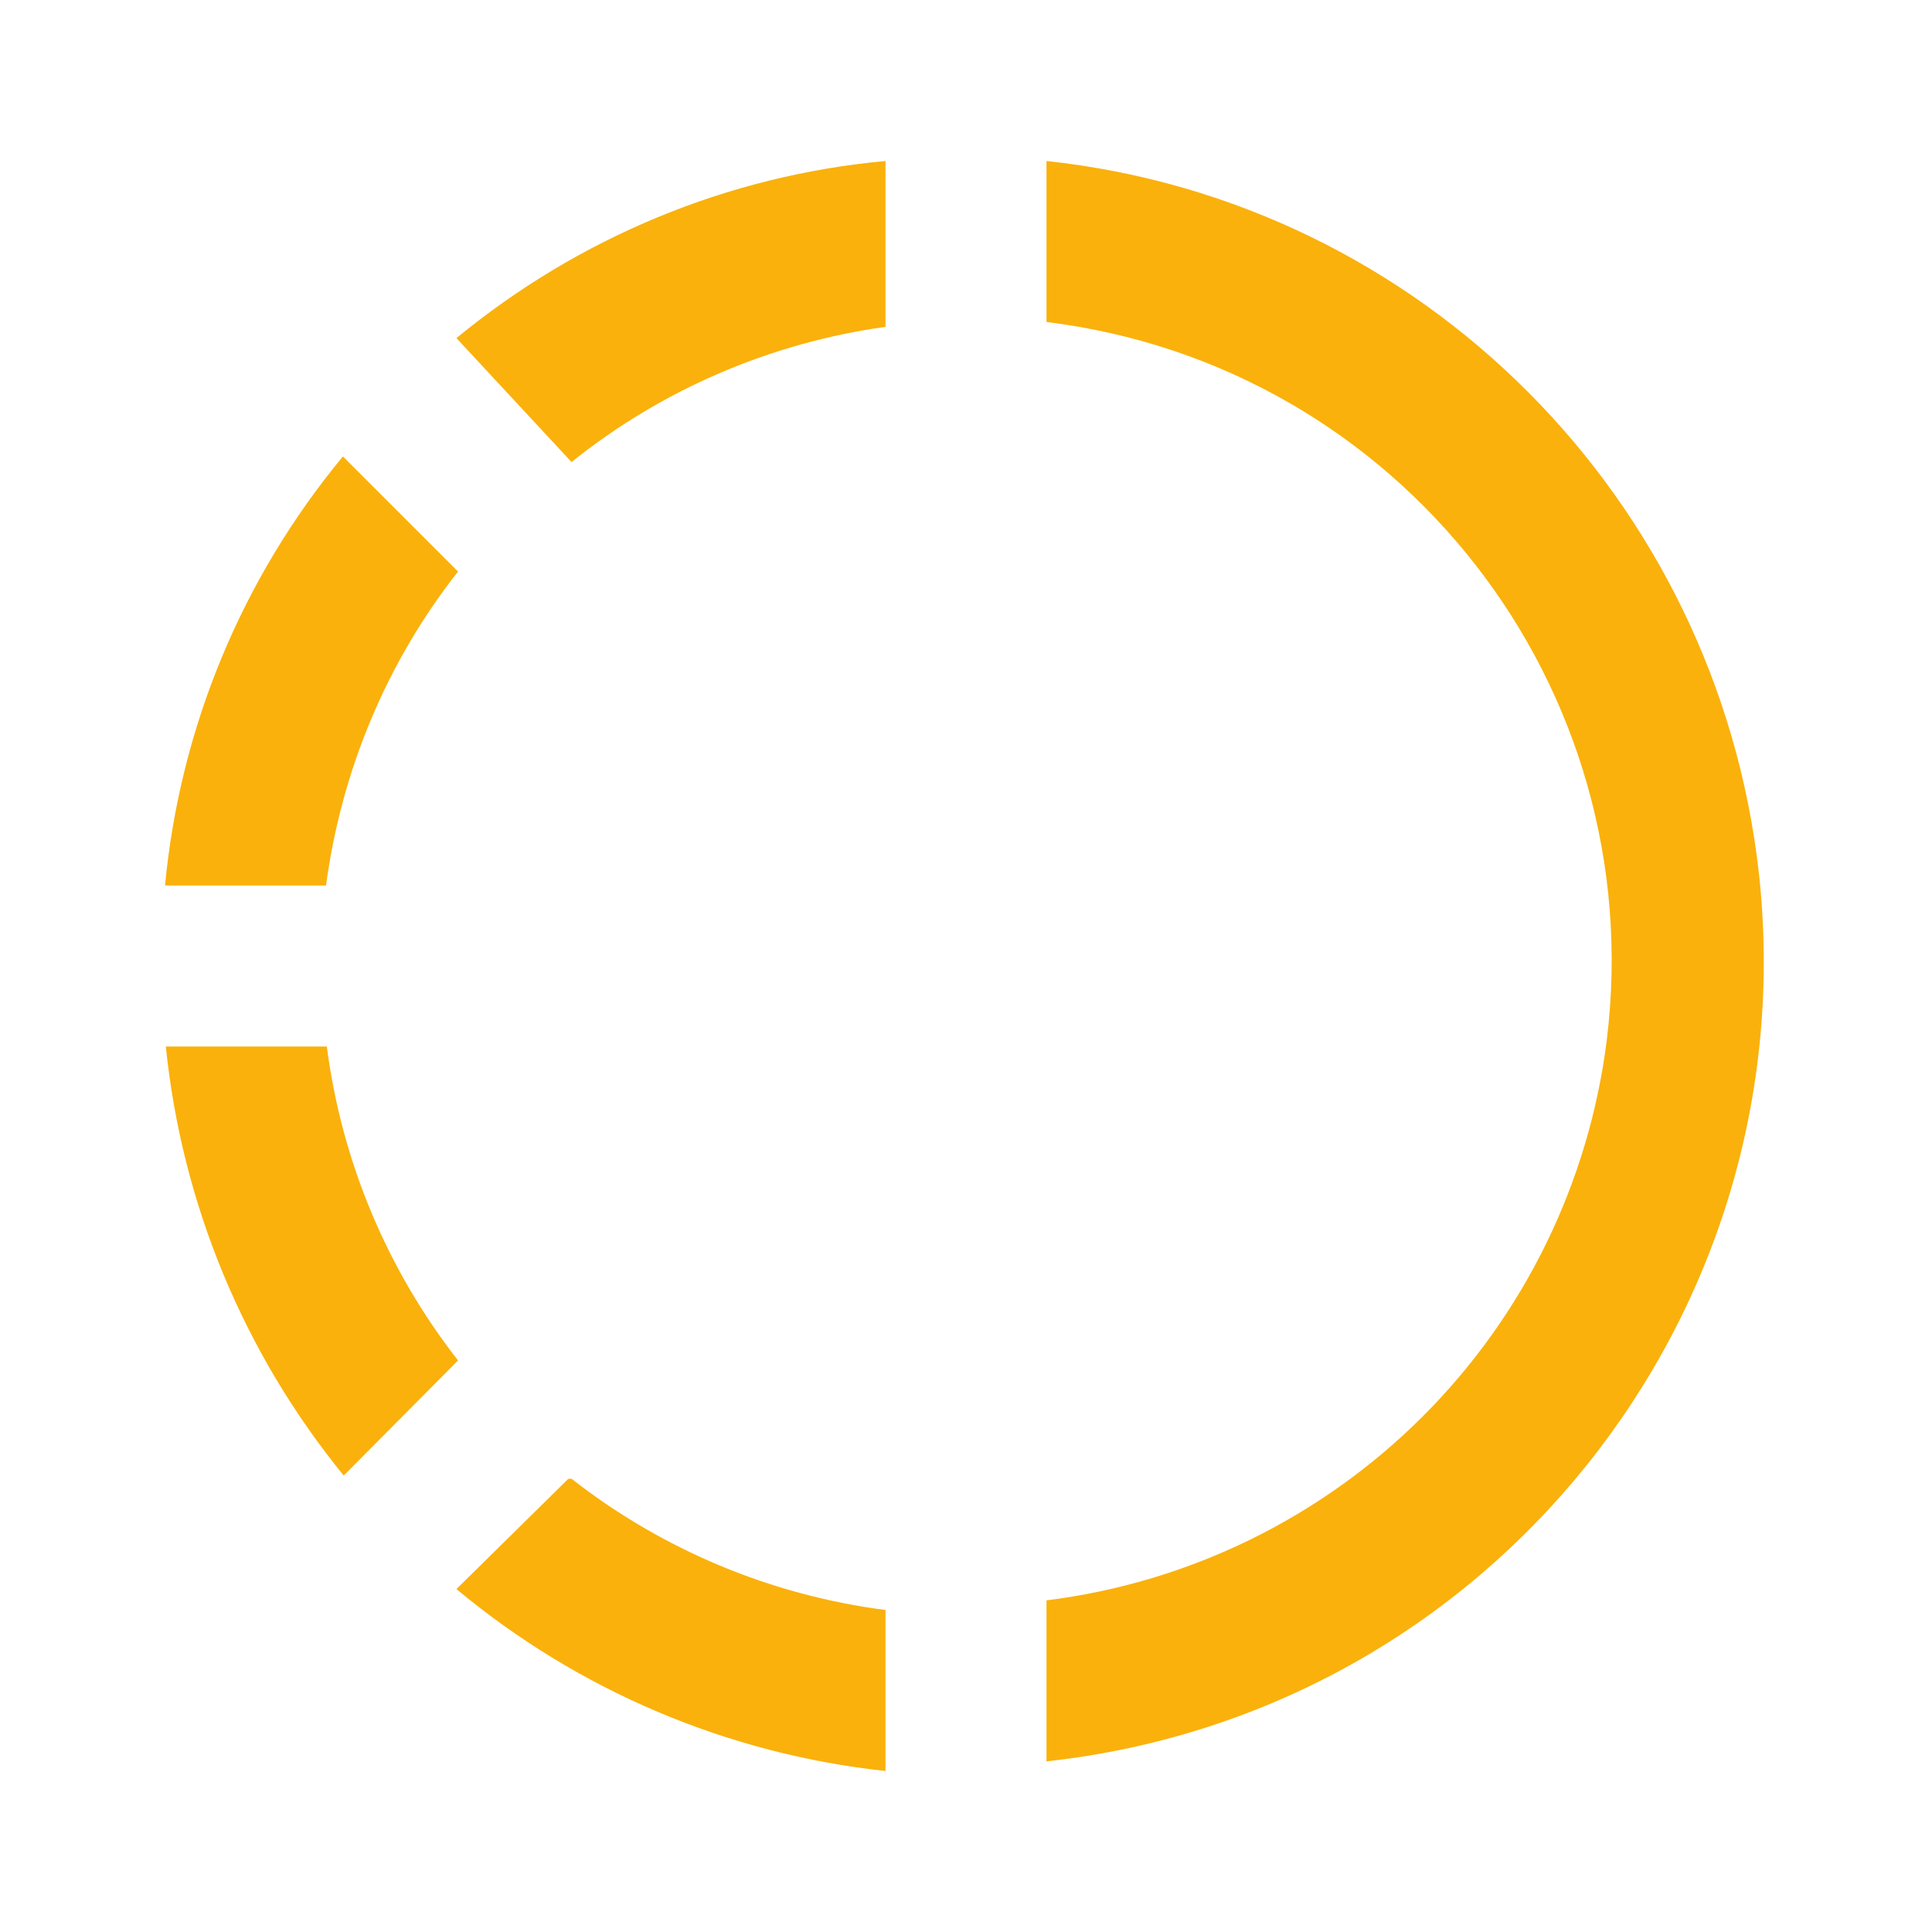 <?xml version="1.0" encoding="UTF-8"?> <svg xmlns="http://www.w3.org/2000/svg" width="48" height="48" viewBox="0 0 48 48" fill="none"><path d="M26 4V8C34.78 9.08 41 17.06 39.92 25.84C39.478 29.378 37.87 32.668 35.349 35.189C32.827 37.71 29.538 39.319 26 39.76V43.76C37 42.56 44.9 32.68 43.7 21.7C42.66 12.38 35.32 5 26 4ZM22 4C18.08 4.36 14.38 5.9 11.34 8.4L14.2 11.48C16.44 9.68 19.14 8.52 22 8.12V4ZM8.52 11.34C6.01 14.369 4.47 18.084 4.1 22H8.1C8.48 19.16 9.6 16.46 11.38 14.2L8.52 11.34ZM4.12 26C4.52 29.92 6.06 33.62 8.54 36.66L11.38 33.8C9.613 31.539 8.487 28.845 8.12 26H4.12ZM14.12 36.74L11.34 39.48C14.37 42.005 18.078 43.577 22 44V40C19.154 39.632 16.46 38.506 14.2 36.74H14.12Z" fill="#FAB10B"></path></svg> 